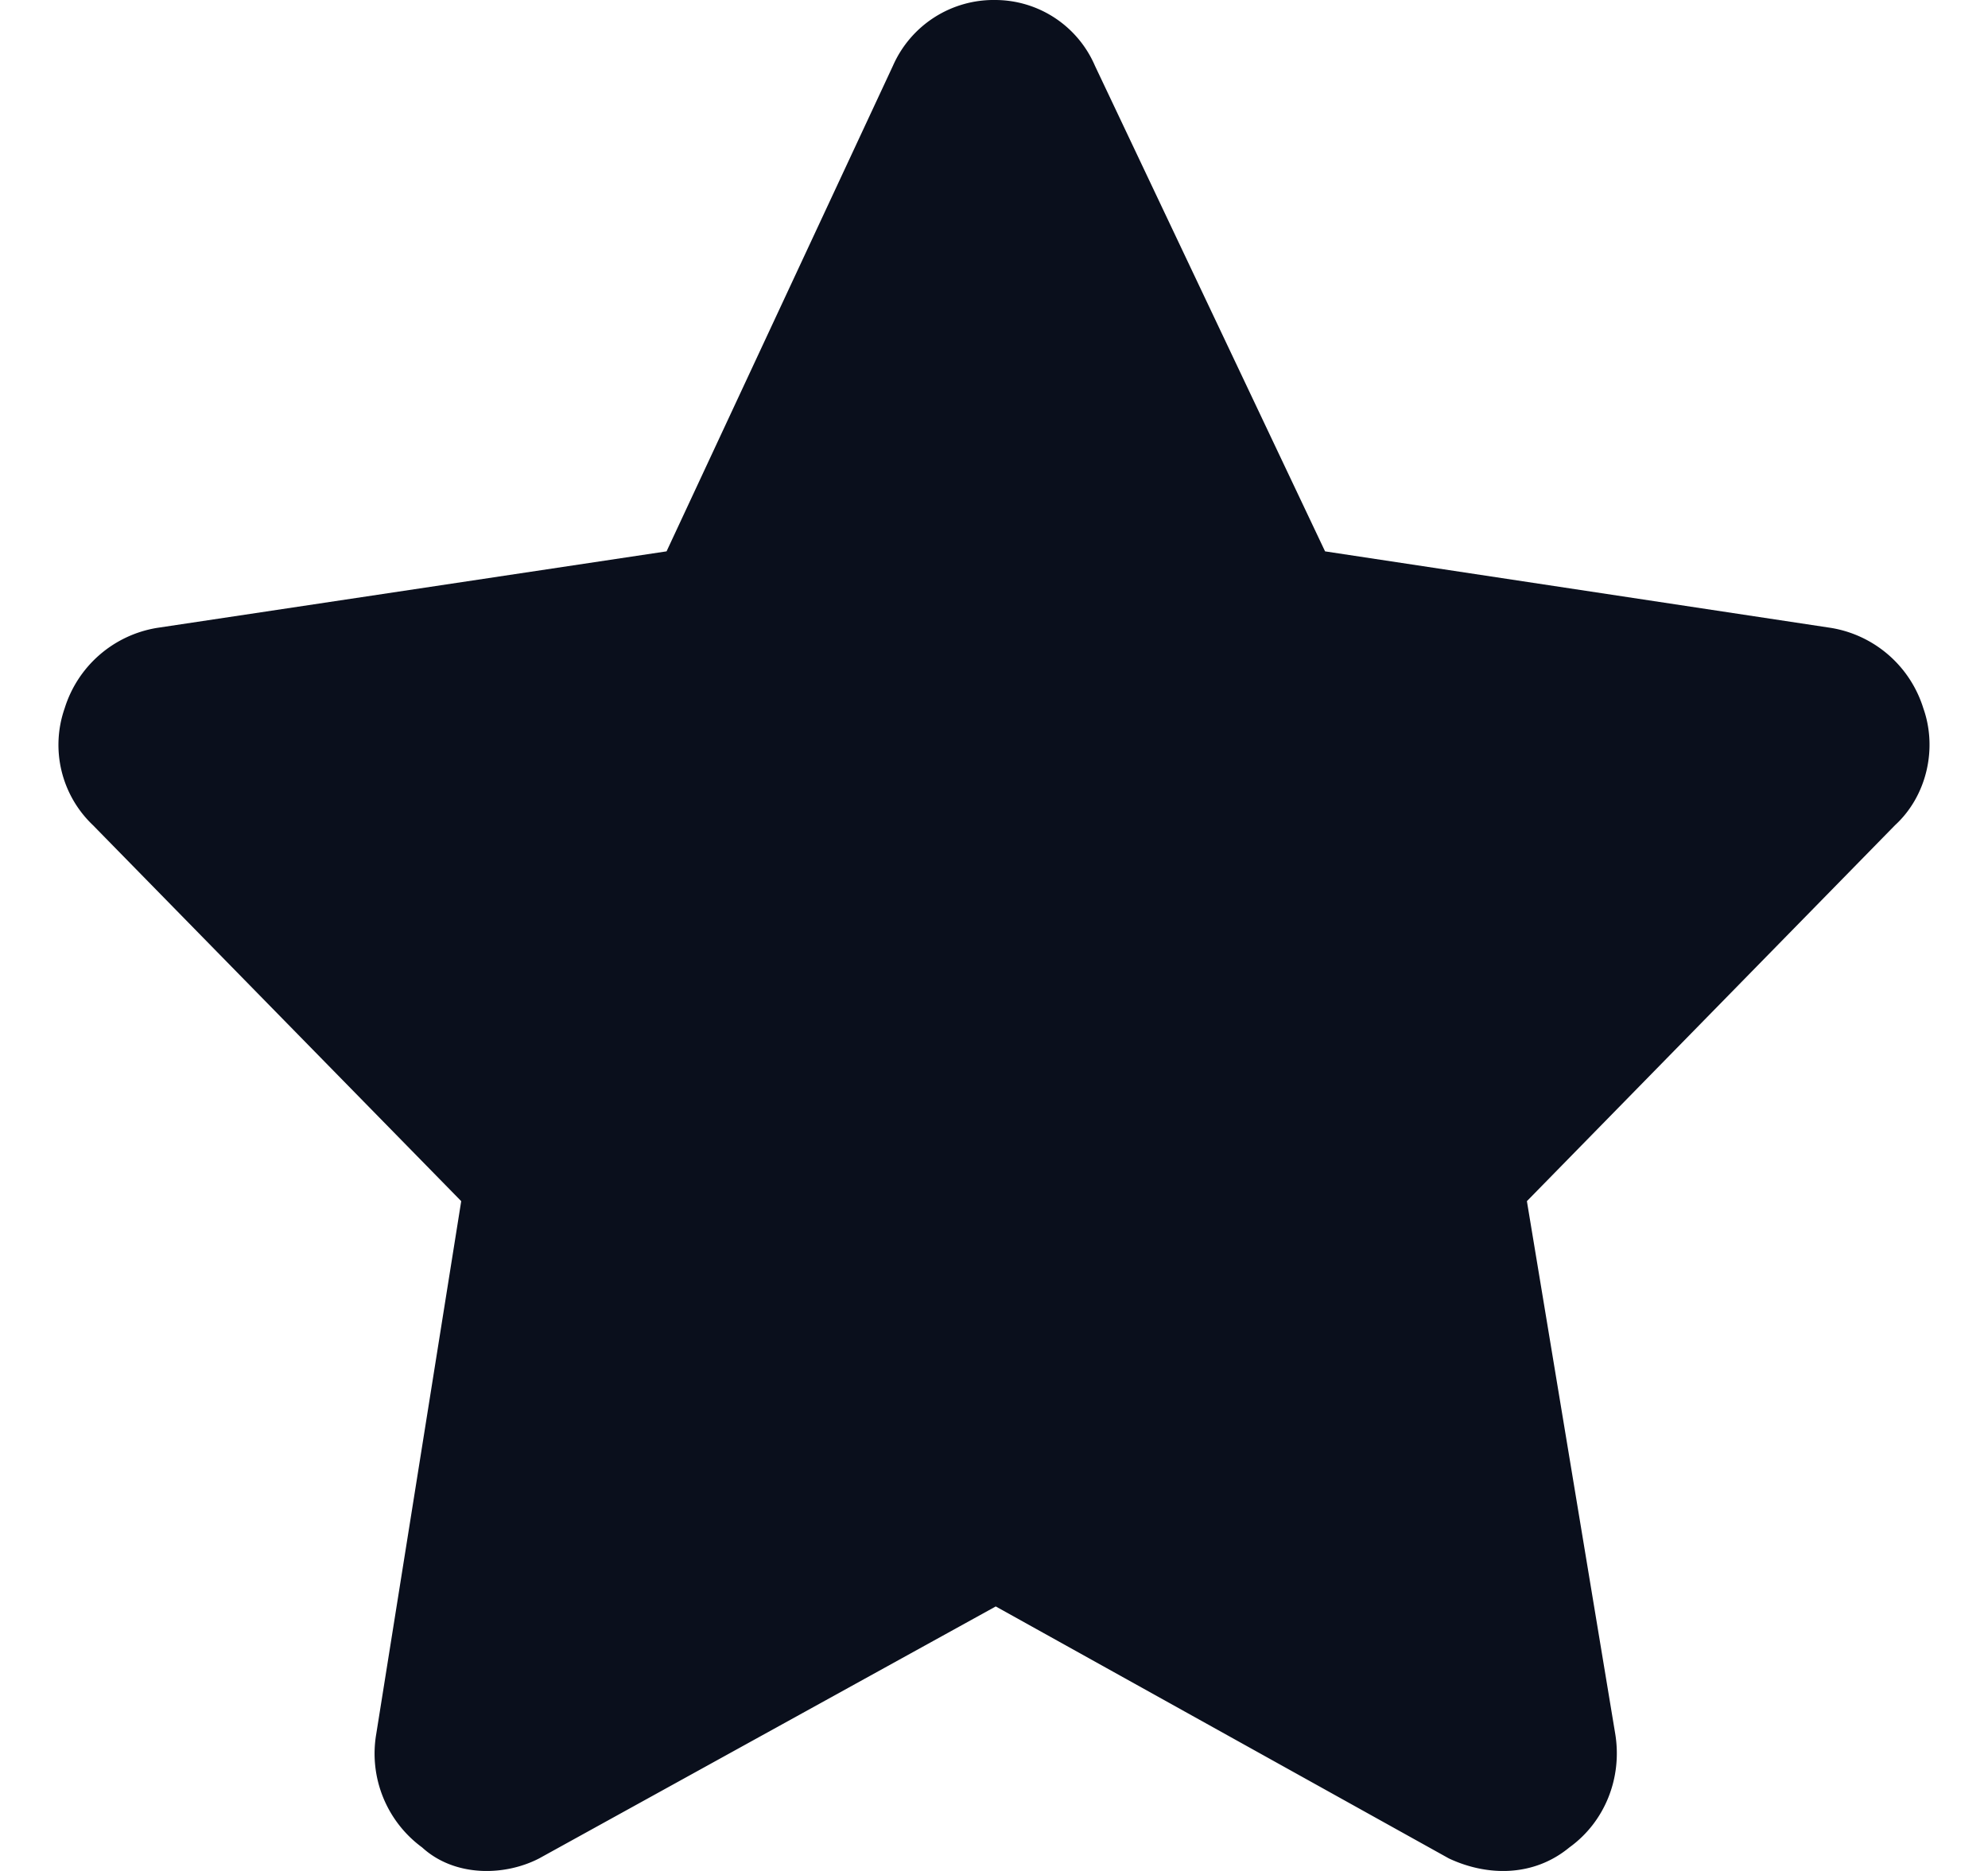 <svg width="17" height="16" fill="none" xmlns="http://www.w3.org/2000/svg"><path d="M11.33 4.715l4.33.655a.996.996 0 01.787.687c.122.344.03.75-.242 1l-3.148 3.215.756 4.559c.06.375-.09.75-.393.968-.303.25-.697.25-1.03.094l-3.875-2.155-3.905 2.155c-.303.156-.727.156-1-.094a.995.995 0 01-.393-.968l.727-4.559-3.15-3.216a.947.947 0 01-.241-.999.996.996 0 01.787-.687l4.36-.655L7.636.562A.941.941 0 018.515 0a.93.93 0 01.848.562l1.968 4.153z" fill="#0A0F1C"/></svg>